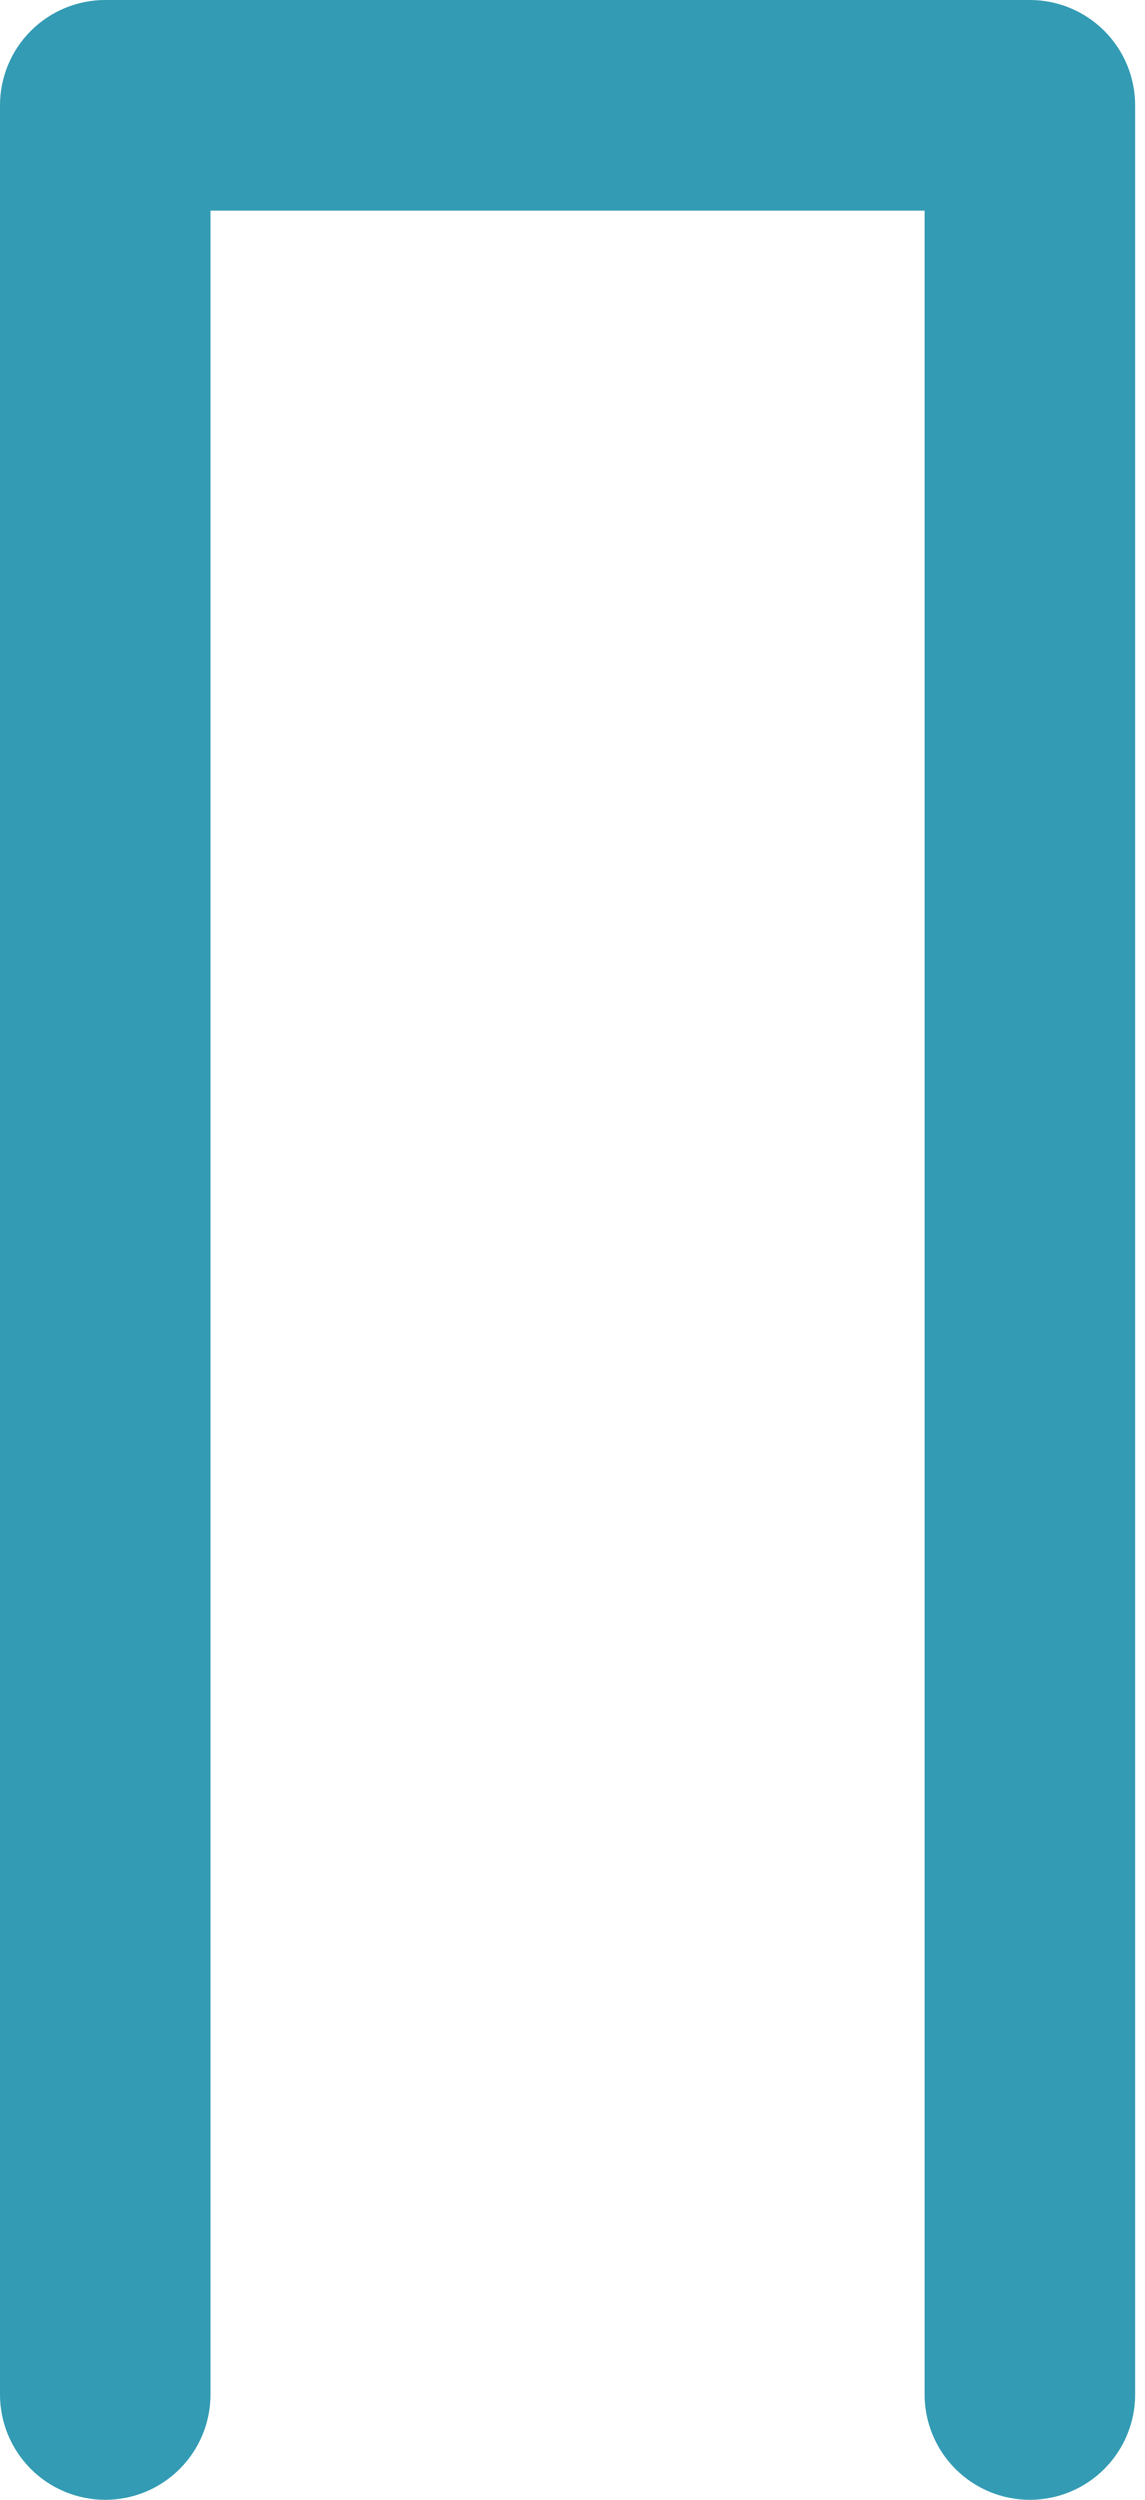 <?xml version="1.0" encoding="UTF-8"?> <svg xmlns="http://www.w3.org/2000/svg" width="33" height="72" viewBox="0 0 33 72" fill="none"> <path d="M29.682 0H3.034C2.229 0 1.457 0.32 0.888 0.889C0.32 1.457 0 2.229 0 3.034V68.967C0 69.772 0.32 70.543 0.888 71.112C1.457 71.681 2.229 72.001 3.034 72.001C3.838 72.001 4.61 71.681 5.179 71.112C5.748 70.543 6.067 69.772 6.067 68.967V6.067H26.648V68.967C26.648 69.772 26.968 70.543 27.537 71.112C28.106 71.681 28.877 72.001 29.682 72.001C30.487 72.001 31.258 71.681 31.827 71.112C32.396 70.543 32.716 69.772 32.716 68.967V3.034C32.716 2.229 32.396 1.457 31.827 0.889C31.258 0.32 30.487 0 29.682 0Z" fill="#339BB3"></path> </svg> 